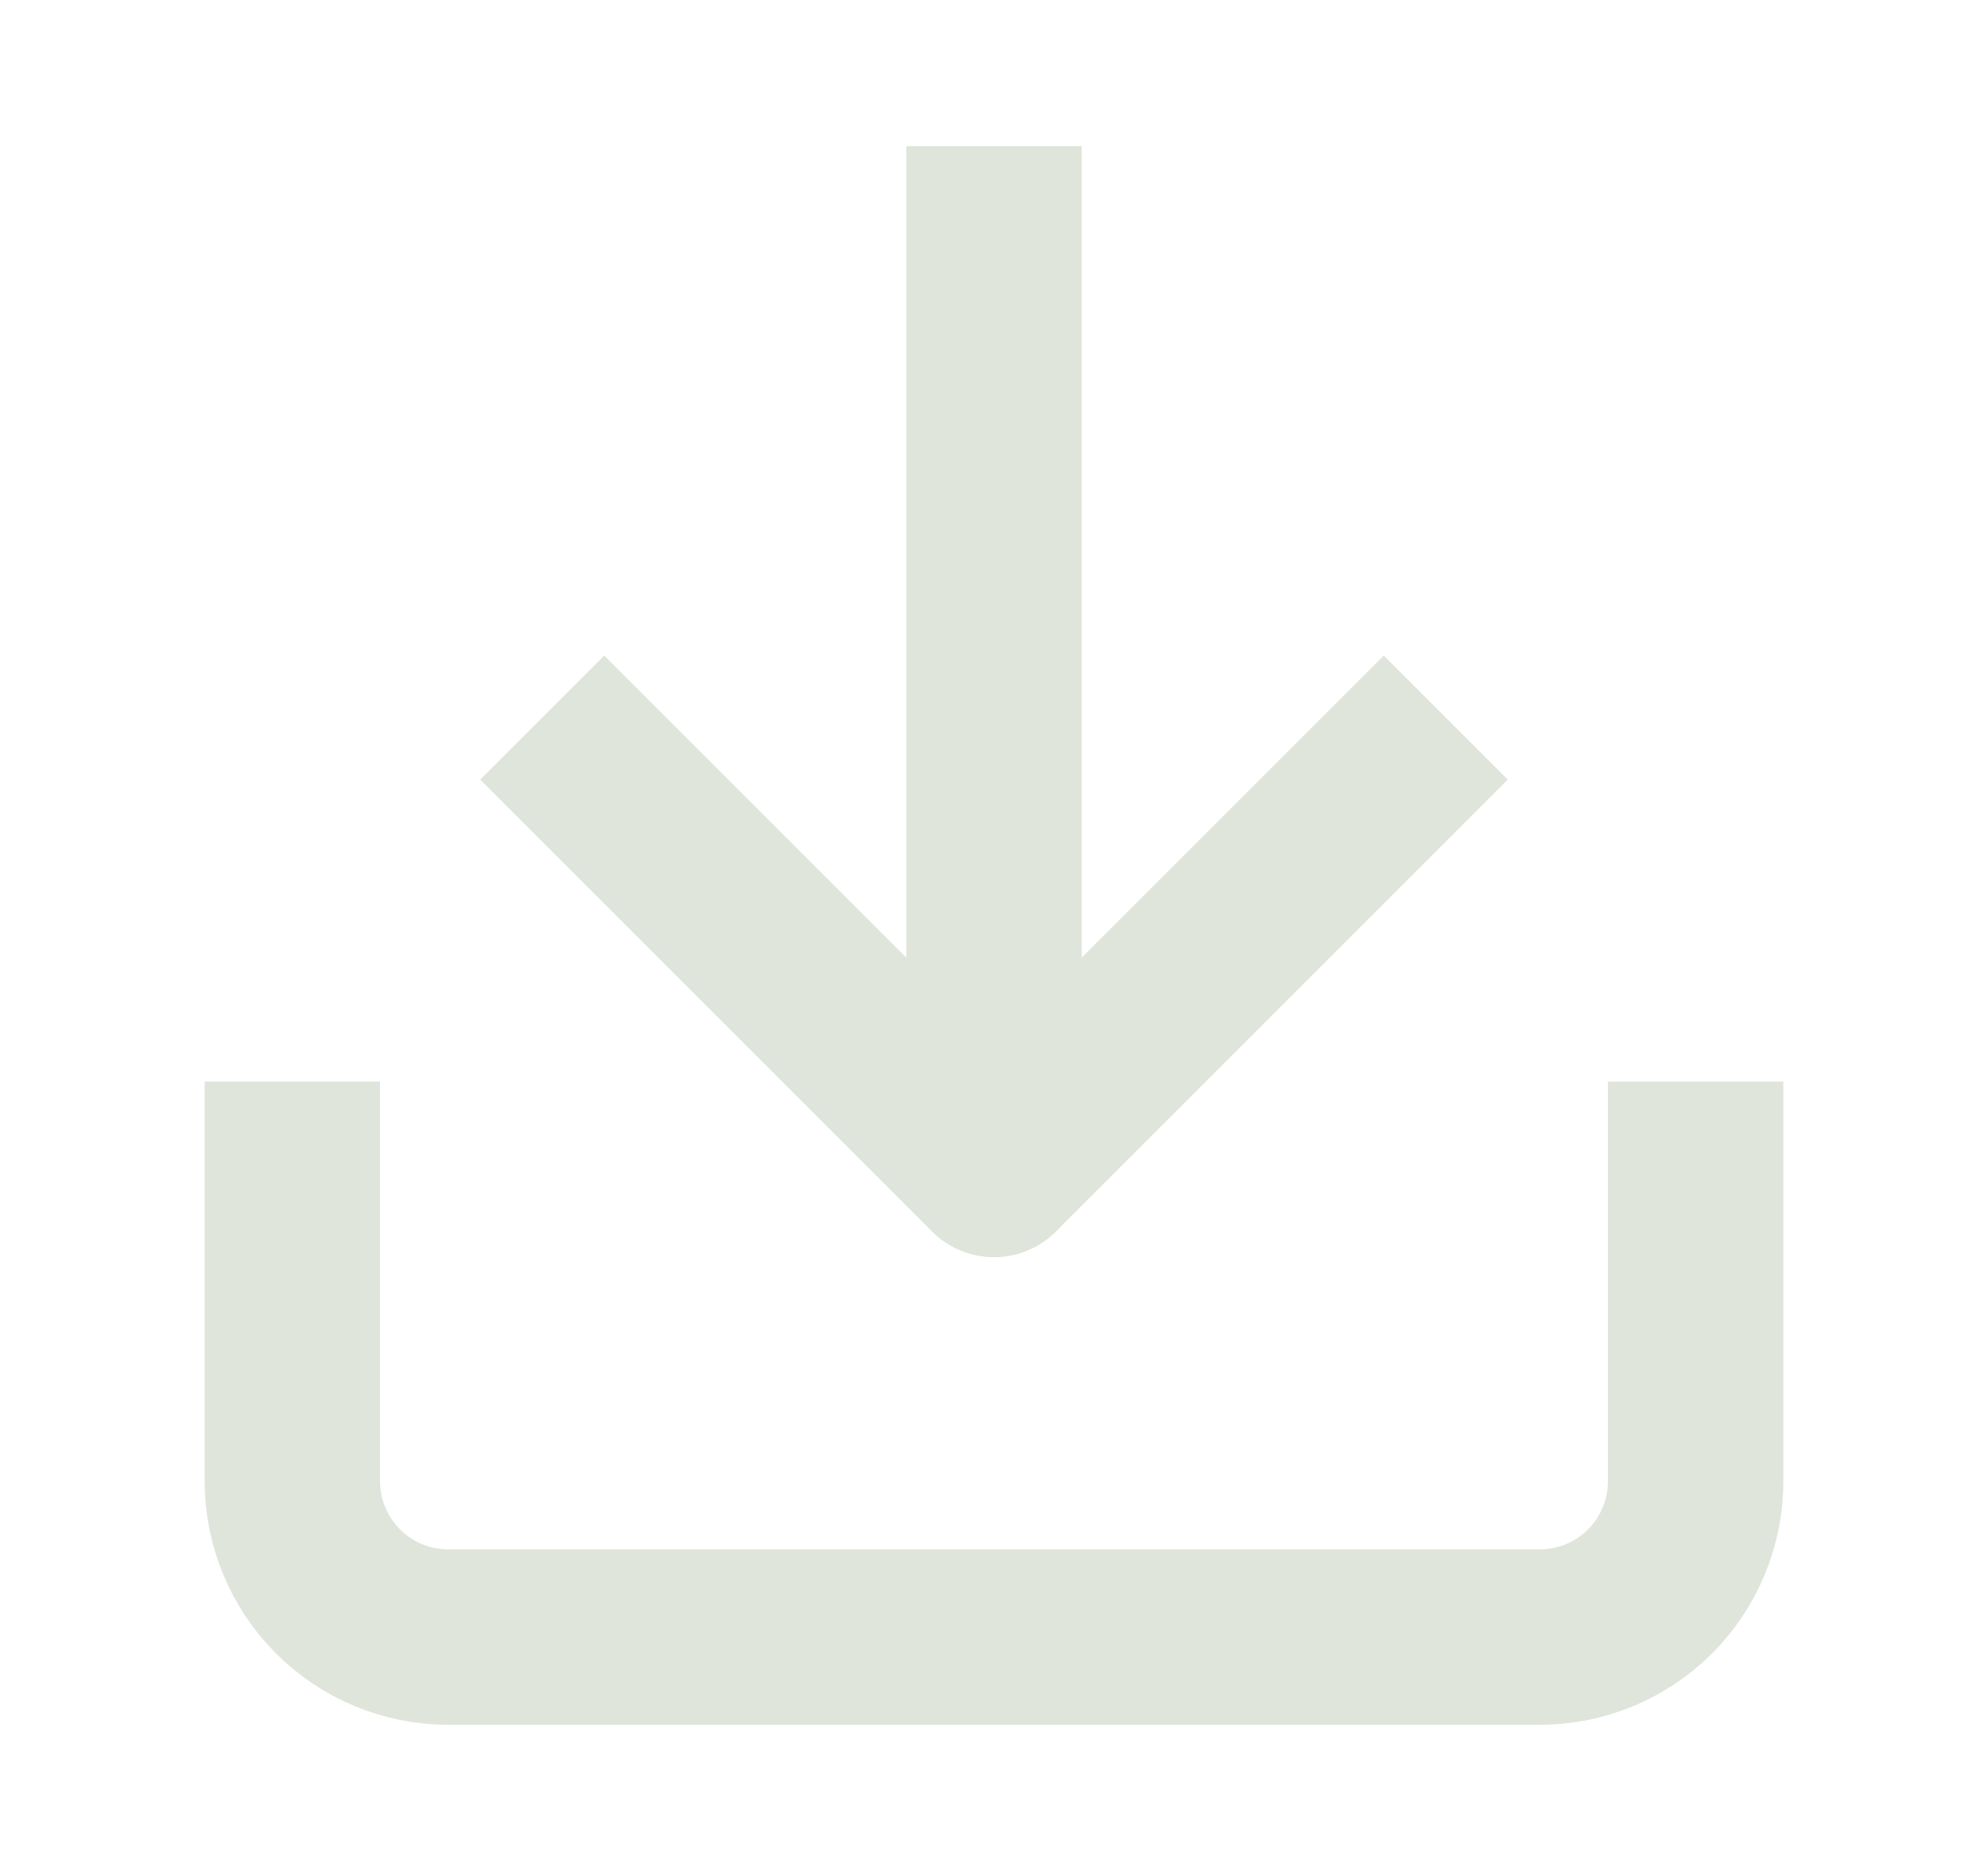 <svg width="17" height="16" viewBox="0 0 17 16" fill="none" xmlns="http://www.w3.org/2000/svg">
<path d="M14.5 10V12.667C14.5 13.02 14.36 13.359 14.11 13.61C13.859 13.86 13.52 14 13.167 14H3.833C3.48 14 3.141 13.86 2.891 13.61C2.64 13.359 2.5 13.02 2.5 12.667V10" stroke="#DFE5DA" stroke-width="1.5" stroke-linecap="square" stroke-linejoin="round"/>
<path d="M5.167 6.667L8.5 10L11.833 6.667" stroke="#DFE5DA" stroke-width="1.5" stroke-linecap="square" stroke-linejoin="round"/>
<path d="M7.75 10C7.75 10.414 8.086 10.75 8.5 10.75C8.914 10.75 9.25 10.414 9.25 10H7.75ZM9.25 2V1.25H7.75V2H9.25ZM9.25 10V2H7.75V10H9.25Z" fill="#DFE5DA"/>
</svg>
